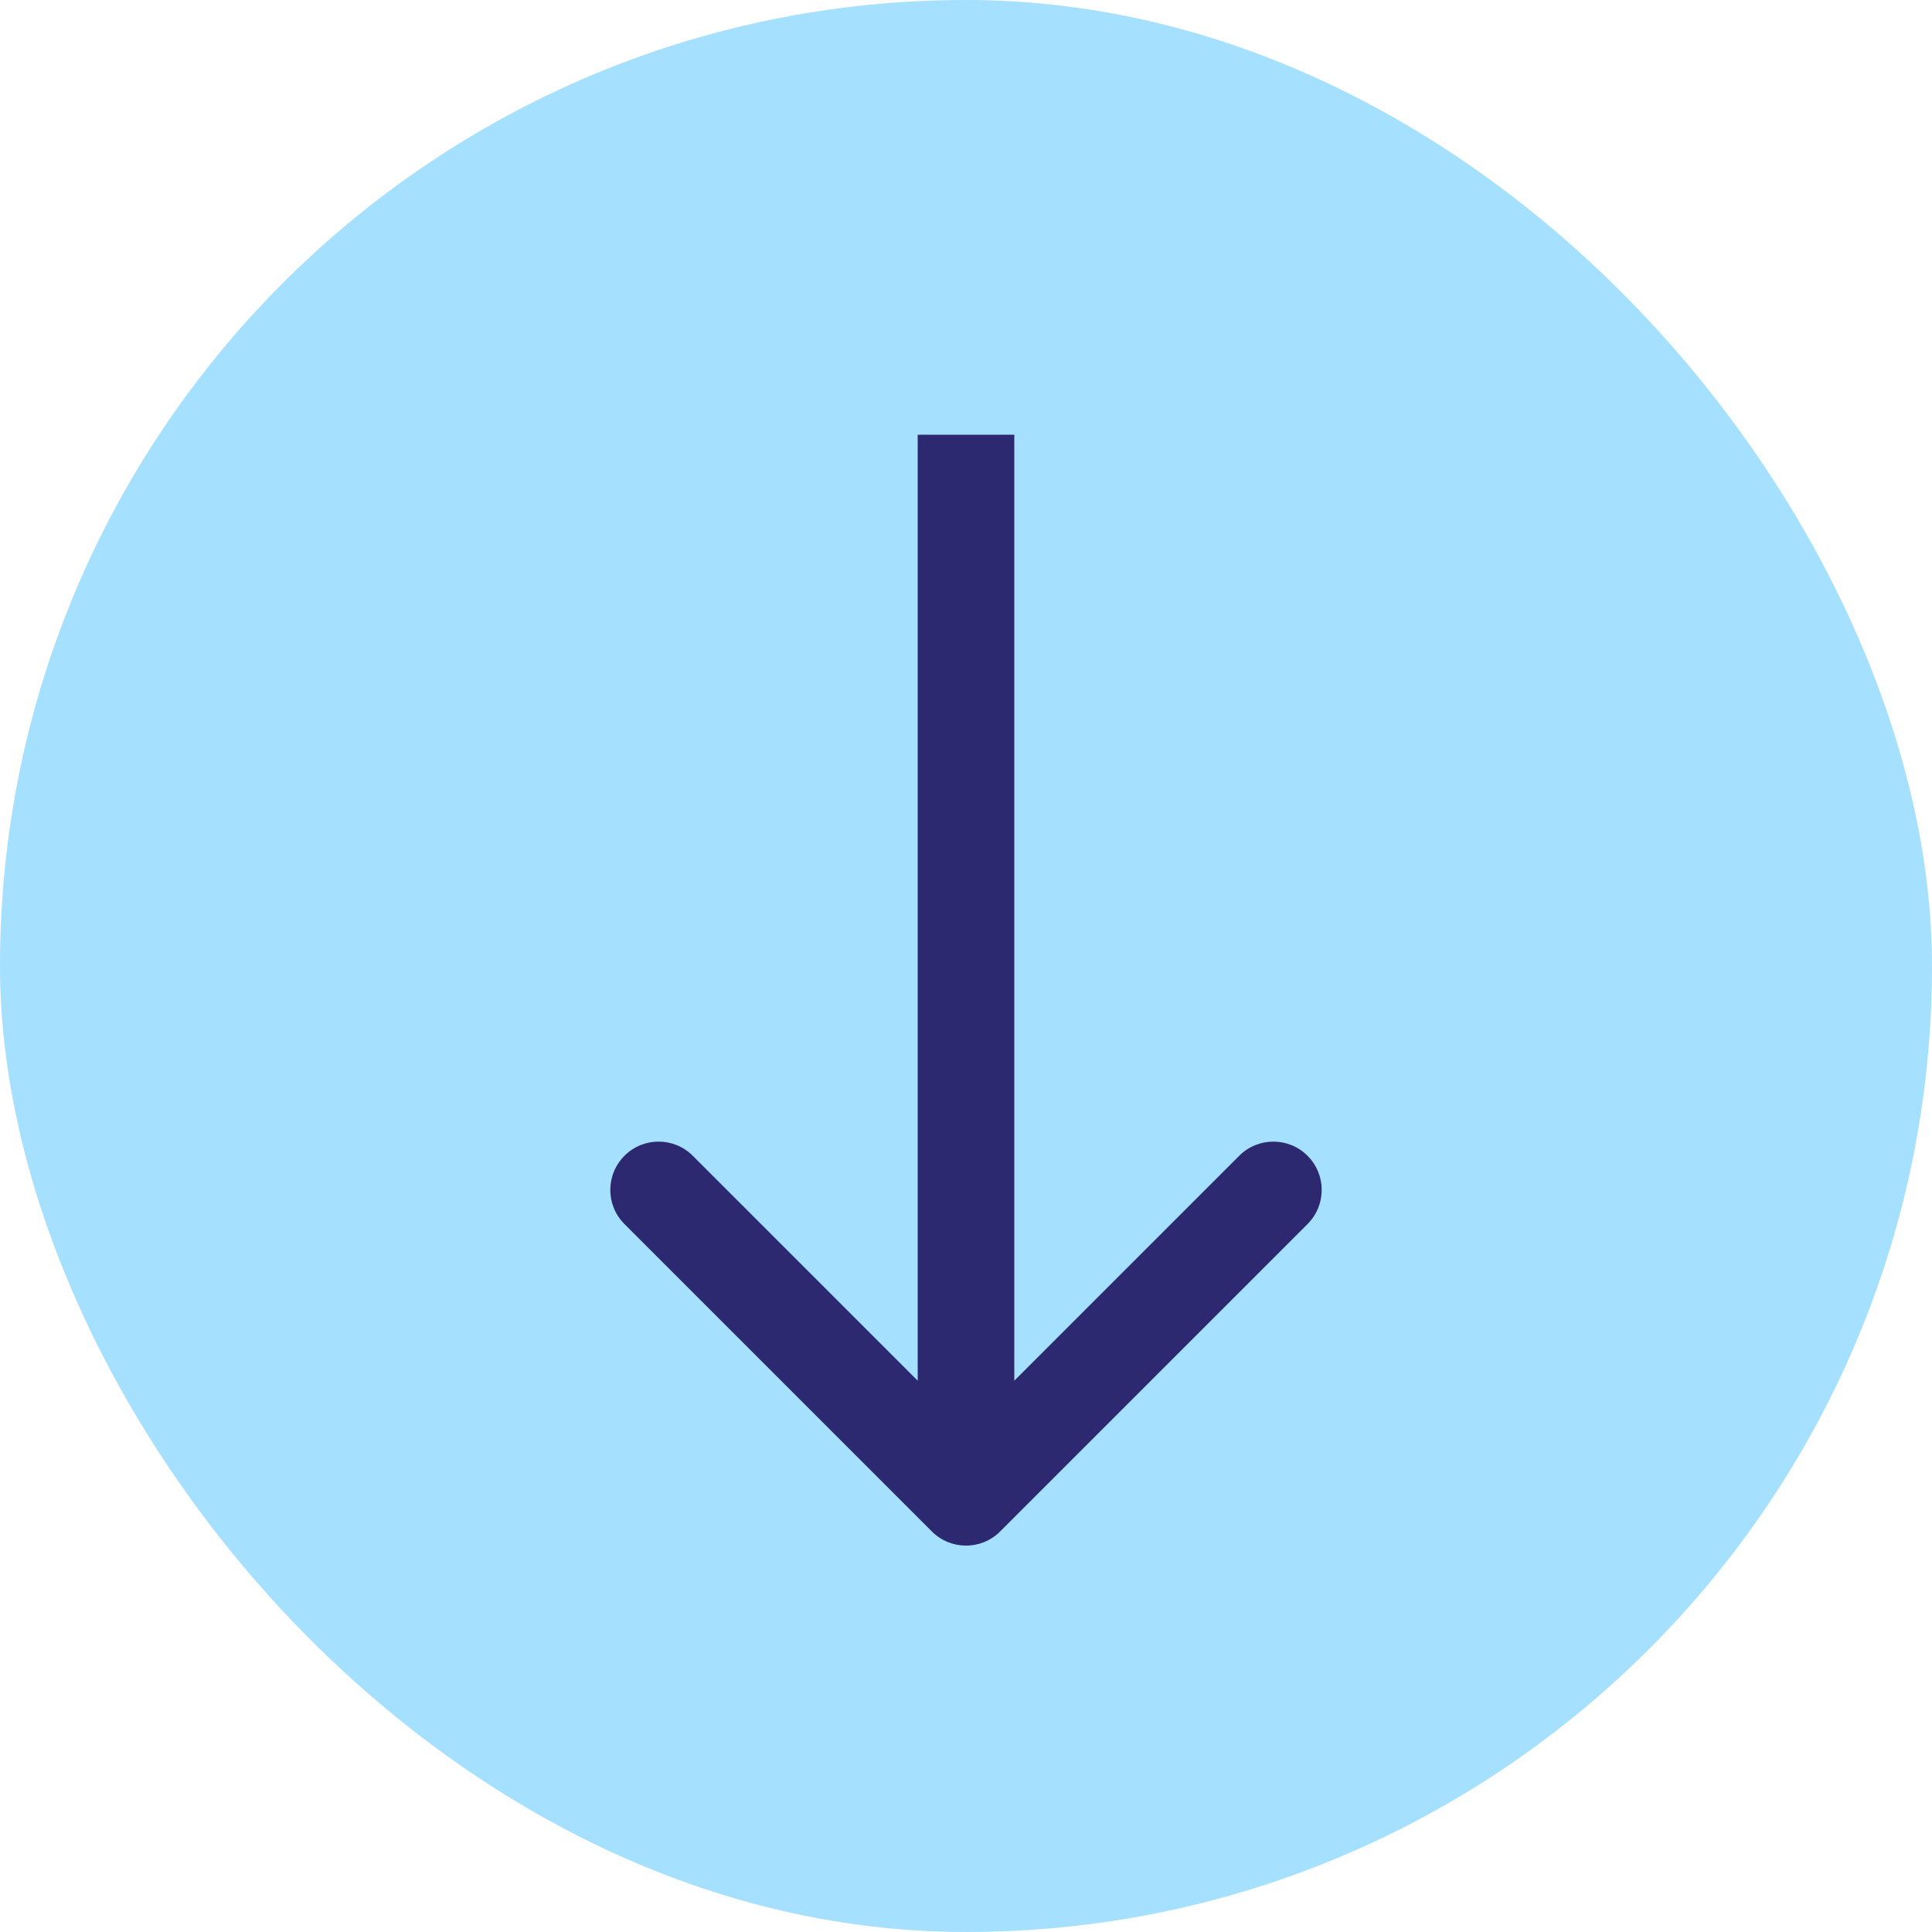 <?xml version="1.0" encoding="utf-8"?>
<svg xmlns="http://www.w3.org/2000/svg" fill="none" height="100%" overflow="visible" preserveAspectRatio="none" style="display: block;" viewBox="0 0 40 40" width="100%">
<g id="Arrow">
<rect fill="#A6E0FF" height="40" rx="20" width="40"/>
<path d="M19.293 31.707C19.683 32.098 20.317 32.098 20.707 31.707L27.071 25.343C27.462 24.953 27.462 24.32 27.071 23.929C26.68 23.538 26.047 23.538 25.657 23.929L20 29.586L14.343 23.929C13.953 23.538 13.319 23.538 12.929 23.929C12.538 24.32 12.538 24.953 12.929 25.343L19.293 31.707ZM20 9L19 9L19 31L20 31L21 31L21 9L20 9Z" fill="#2D2970" id="Arrow 4"/>
</g>
</svg>
